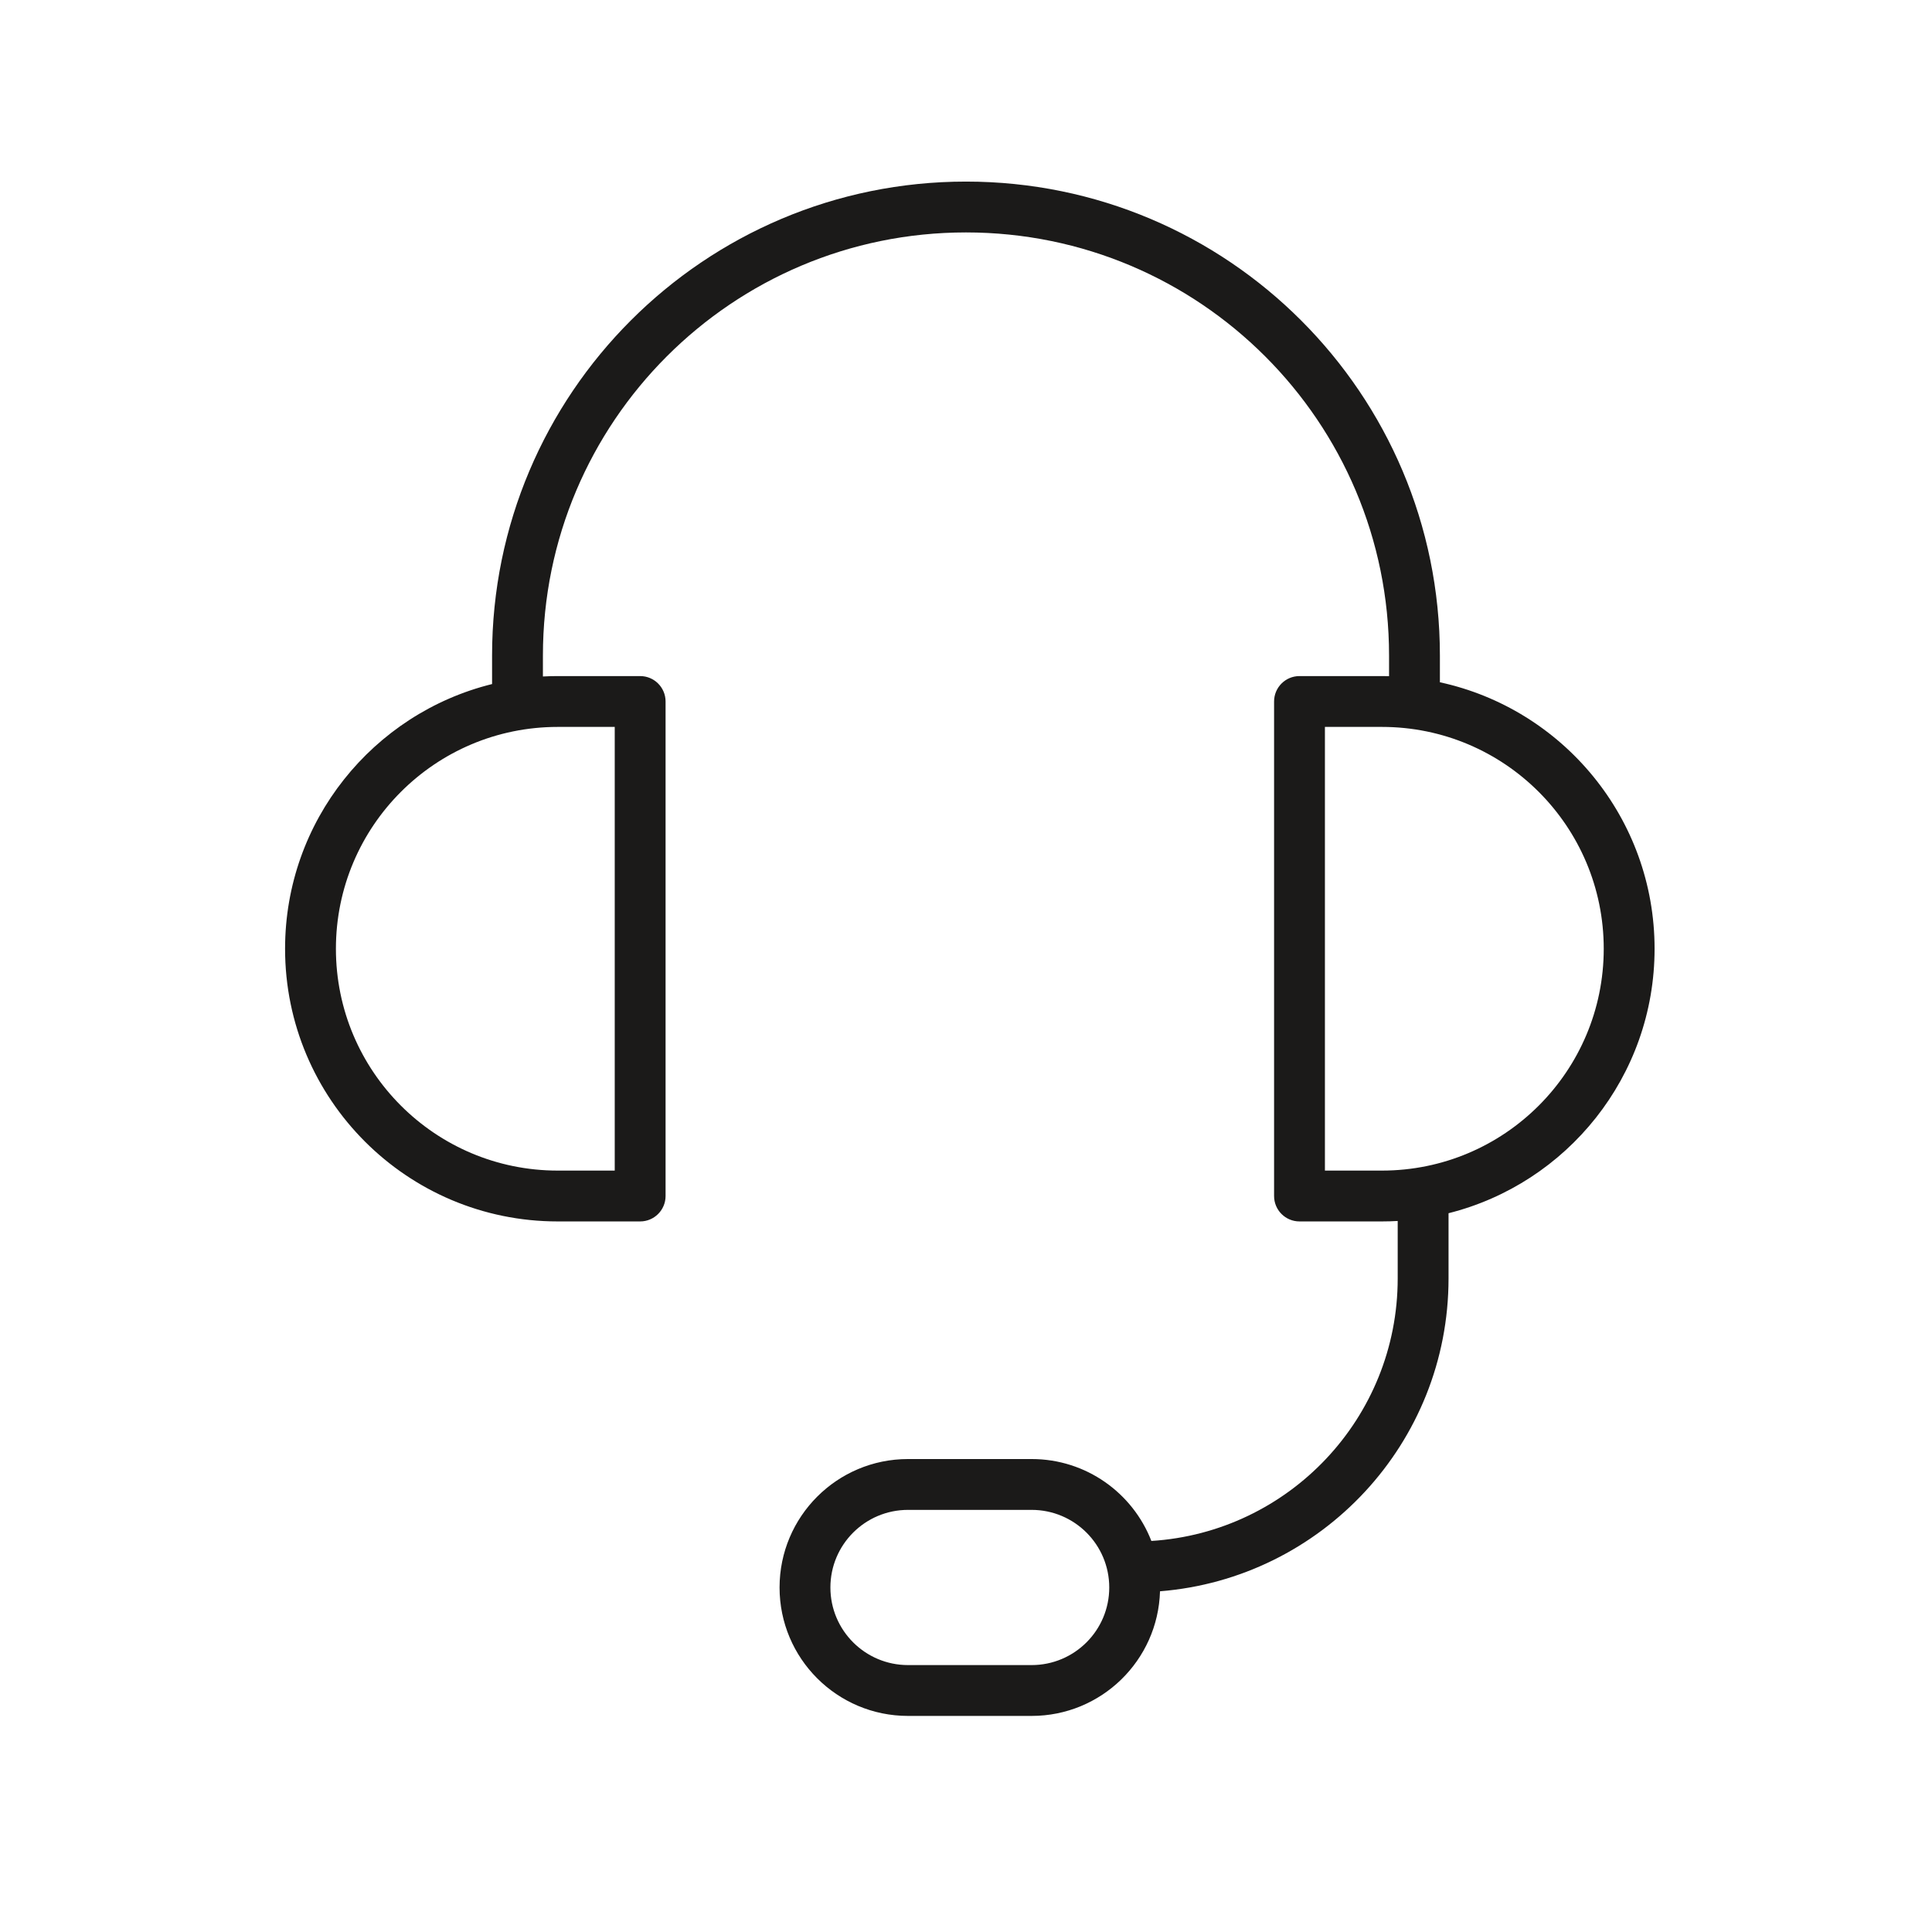 <svg width="76" height="76" viewBox="0 0 76 76" fill="none" xmlns="http://www.w3.org/2000/svg">
<path fill-rule="evenodd" clip-rule="evenodd" d="M37.999 9.143C28.808 9.143 21.357 16.594 21.357 25.786V26.611C21.55 26.601 21.744 26.595 21.94 26.595H25.182C25.734 26.595 26.182 27.043 26.182 27.595V47.048C26.182 47.6 25.734 48.048 25.182 48.048H21.94C16.016 48.048 11.214 43.245 11.214 37.322C11.214 32.288 14.681 28.065 19.357 26.909V25.786C19.357 15.49 27.703 7.143 37.999 7.143C48.296 7.143 56.642 15.49 56.642 25.786V26.839C61.47 27.884 65.087 32.181 65.087 37.322C65.087 42.341 61.639 46.556 56.982 47.725V50.29C56.982 56.773 51.985 62.089 45.632 62.597C45.553 65.319 43.322 67.5 40.582 67.5H35.719C32.928 67.5 30.666 65.238 30.666 62.448C30.666 59.657 32.928 57.395 35.719 57.395H40.582C42.727 57.395 44.559 58.731 45.292 60.617C50.7 60.277 54.982 55.783 54.982 50.29V48.03C54.776 48.042 54.569 48.048 54.361 48.048H51.119C50.566 48.048 50.119 47.6 50.119 47.048V27.595C50.119 27.043 50.566 26.595 51.119 26.595H54.361C54.455 26.595 54.549 26.597 54.642 26.599V25.786C54.642 16.594 47.191 9.143 37.999 9.143ZM21.94 28.595C17.121 28.595 13.214 32.502 13.214 37.322C13.214 42.141 17.121 46.048 21.94 46.048H24.182V28.595H21.94ZM63.087 37.322C63.087 32.502 59.18 28.595 54.361 28.595H52.119V46.048H54.361C59.18 46.048 63.087 42.141 63.087 37.322ZM32.666 62.448C32.666 60.762 34.033 59.395 35.719 59.395H40.582C42.268 59.395 43.635 60.762 43.635 62.448C43.635 64.133 42.268 65.5 40.582 65.5H35.719C34.033 65.5 32.666 64.133 32.666 62.448Z" fill="#1B1A19"/>
</svg>
